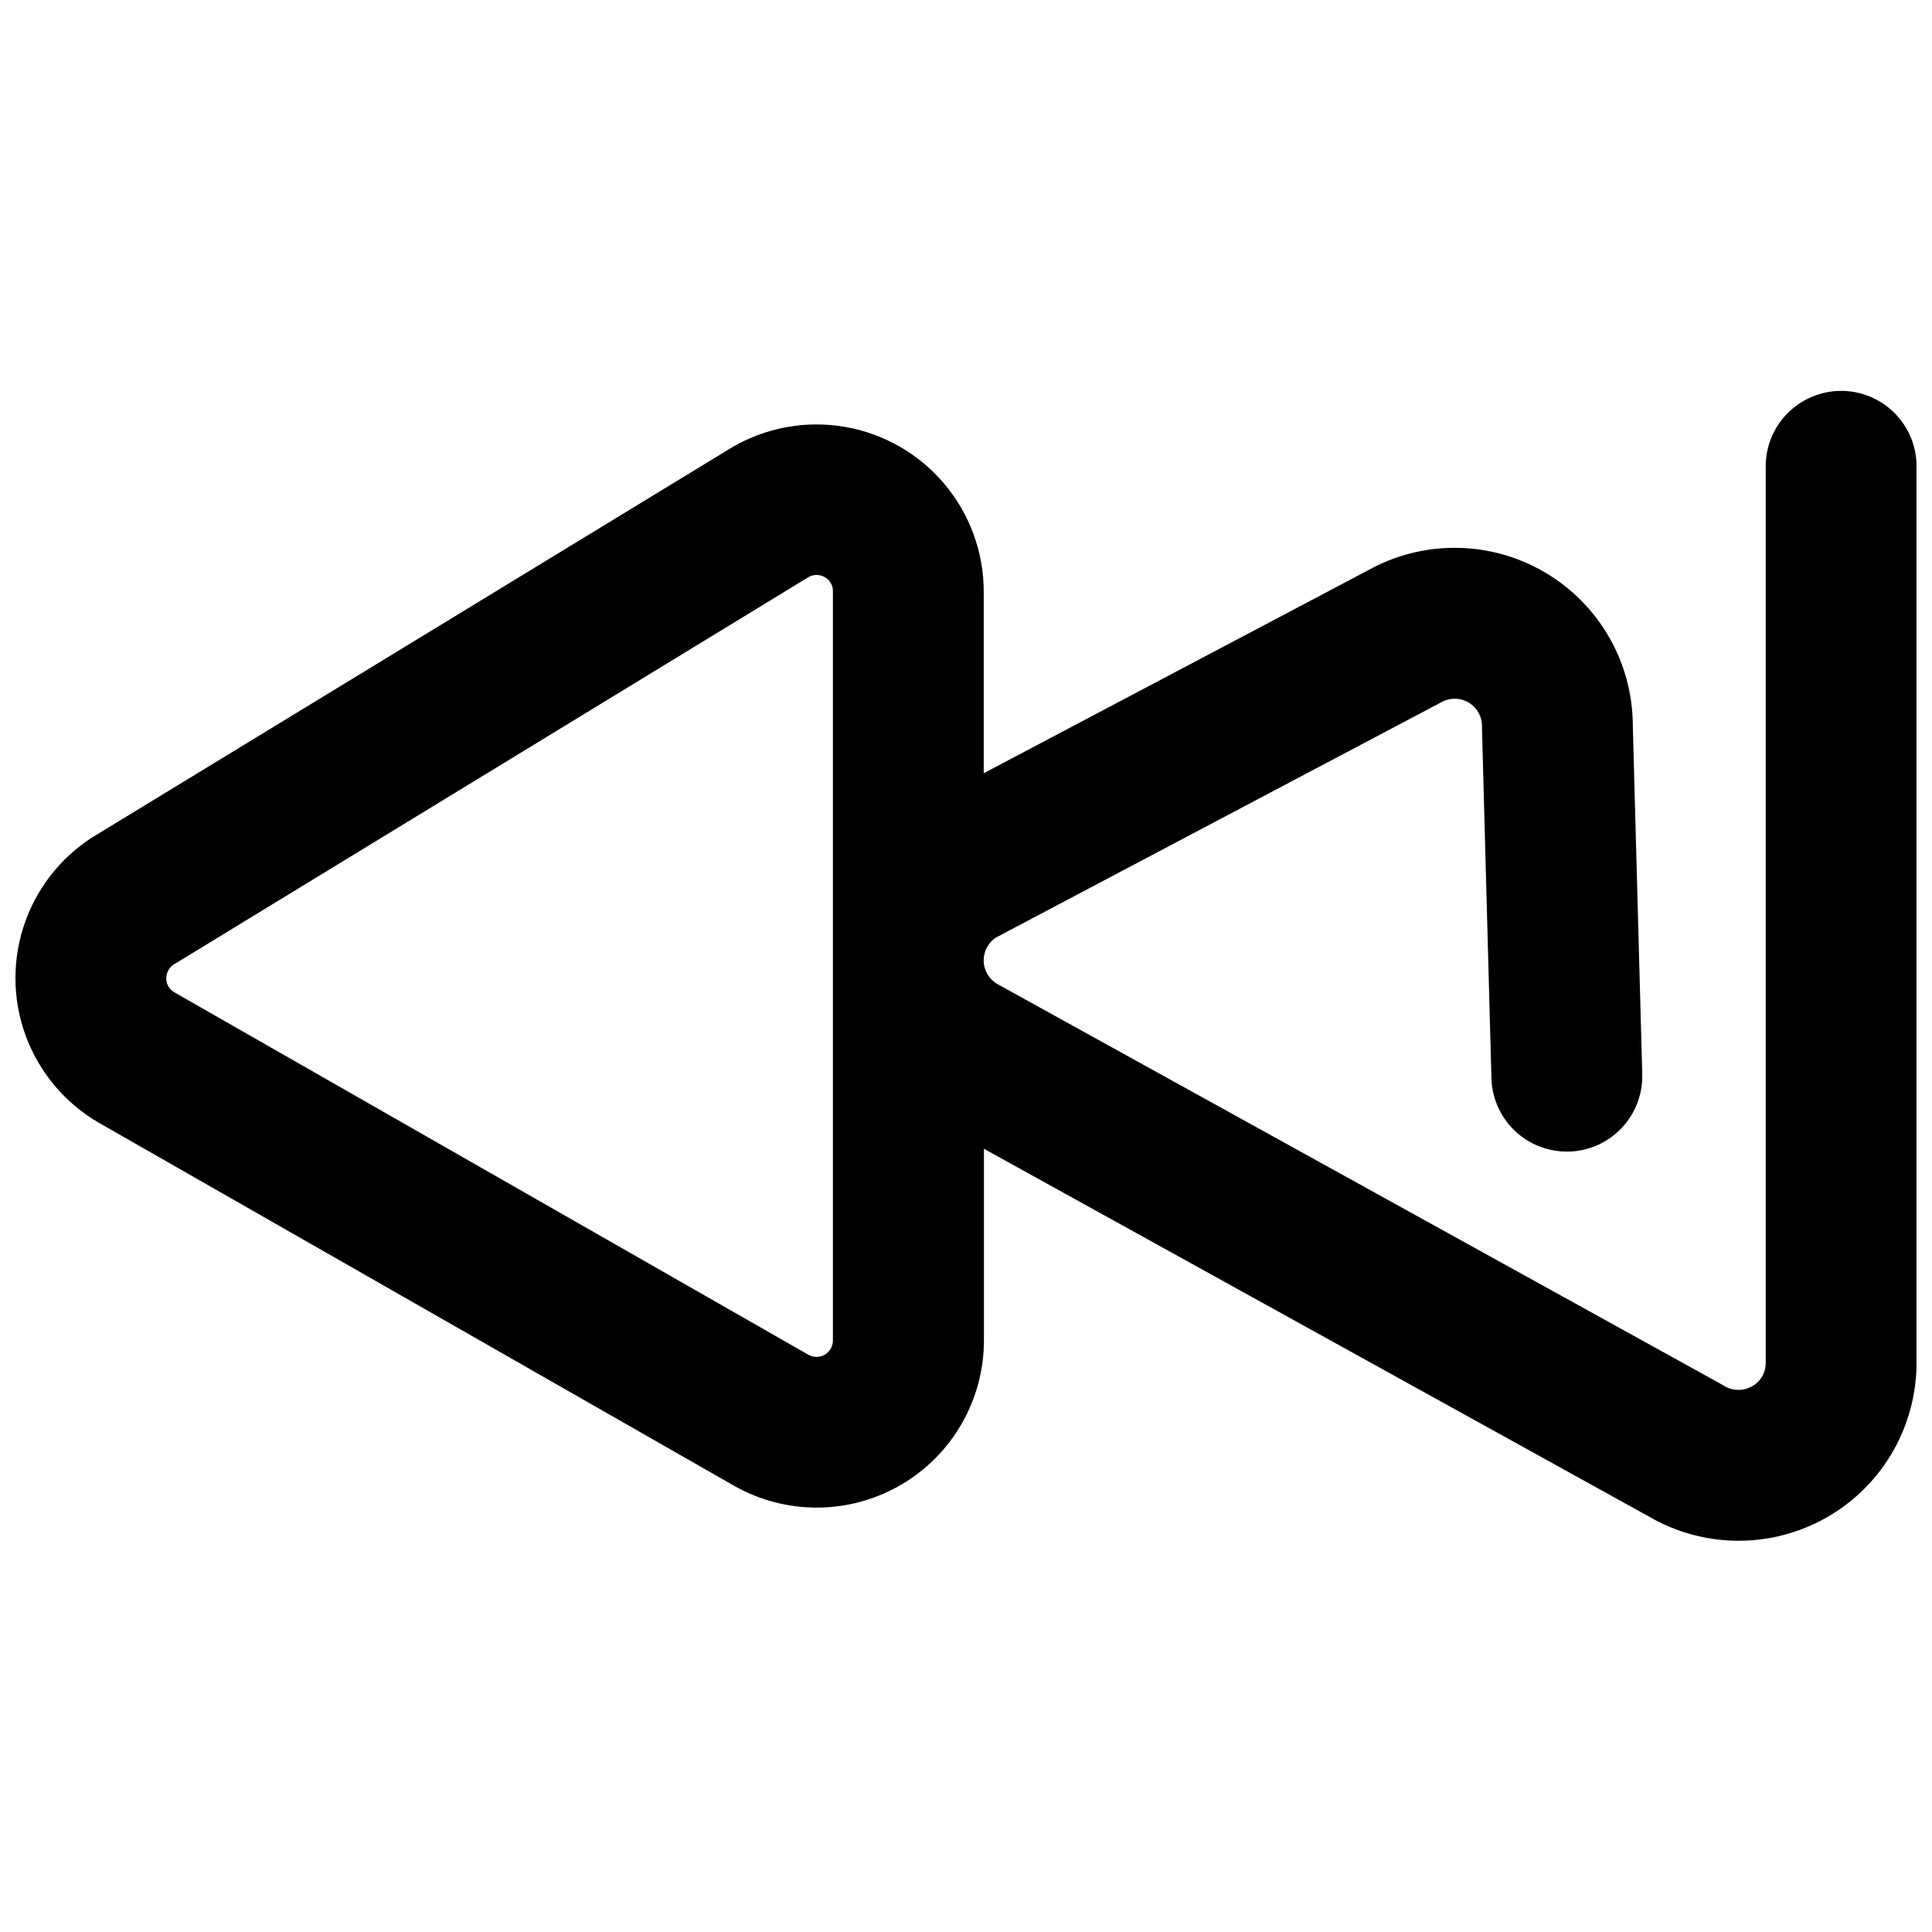 <?xml version="1.0" encoding="UTF-8"?>
<!-- Uploaded to: SVG Repo, www.svgrepo.com, Generator: SVG Repo Mixer Tools -->
<svg width="800px" height="800px" version="1.1" viewBox="144 144 512 512" xmlns="http://www.w3.org/2000/svg">
 <defs>
  <clipPath id="a">
   <path d="m148.09 247h503.81v306h-503.81z"/>
  </clipPath>
 </defs>
 <g clip-path="url(#a)">
  <path d="m631.92 247.59c-5.301 0-10.383 2.106-14.129 5.856-3.75 3.746-5.856 8.832-5.856 14.129v237.57c0.039 2.598-1.367 5.004-3.648 6.246-2.394 1.363-5.359 1.246-7.641-0.301l-192.35-106.32c-2.164-1.254-3.531-3.535-3.613-6.035-0.082-2.5 1.133-4.863 3.211-6.254l117.46-62.055 0.551-0.301v0.004c2.258-1.293 5.035-1.277 7.277 0.047 2.242 1.32 3.602 3.746 3.562 6.348v0.648l2.5 92.578c0.141 5.203 2.309 10.148 6.043 13.777 3.731 3.629 8.734 5.66 13.941 5.656h0.551-0.004c5.301-0.141 10.328-2.387 13.973-6.238 3.644-3.852 5.609-8.992 5.465-14.293l-2.5-92.277v-0.004c-0.008-16.754-8.895-32.254-23.352-40.723-14.461-8.465-32.324-8.637-46.941-0.445l-101.72 53.711v-48.164c-0.012-10.449-3.715-20.559-10.457-28.543-6.742-7.984-16.09-13.328-26.387-15.09-10.301-1.762-20.895 0.172-29.906 5.461l-167.67 102.22c-9.035 5.207-15.941 13.43-19.512 23.227-3.566 9.797-3.566 20.539 0 30.336 3.57 9.797 10.477 18.023 19.512 23.227l168.12 96.078c13.719 7.859 30.586 7.816 44.262-0.113 13.68-7.93 22.094-22.547 22.09-38.359v-50.758l176.16 97.422c9.586 5.617 20.852 7.664 31.805 5.785 10.949-1.879 20.887-7.562 28.059-16.051 7.168-8.492 11.109-19.238 11.129-30.352v-237.67c0-5.297-2.106-10.383-5.852-14.129-3.75-3.75-8.832-5.856-14.133-5.856zm-267.19 251.61c0.016 1.566-0.812 3.023-2.164 3.809-1.355 0.785-3.031 0.781-4.383-0.012l-167.97-96.023c-1.359-0.75-2.191-2.195-2.148-3.746 0.02-1.727 1.031-3.281 2.598-4l167.57-102.27c0.652-0.387 1.391-0.594 2.148-0.598 0.773 0 1.531 0.207 2.199 0.598 1.359 0.75 2.191 2.195 2.148 3.746z"/>
 </g>
</svg>